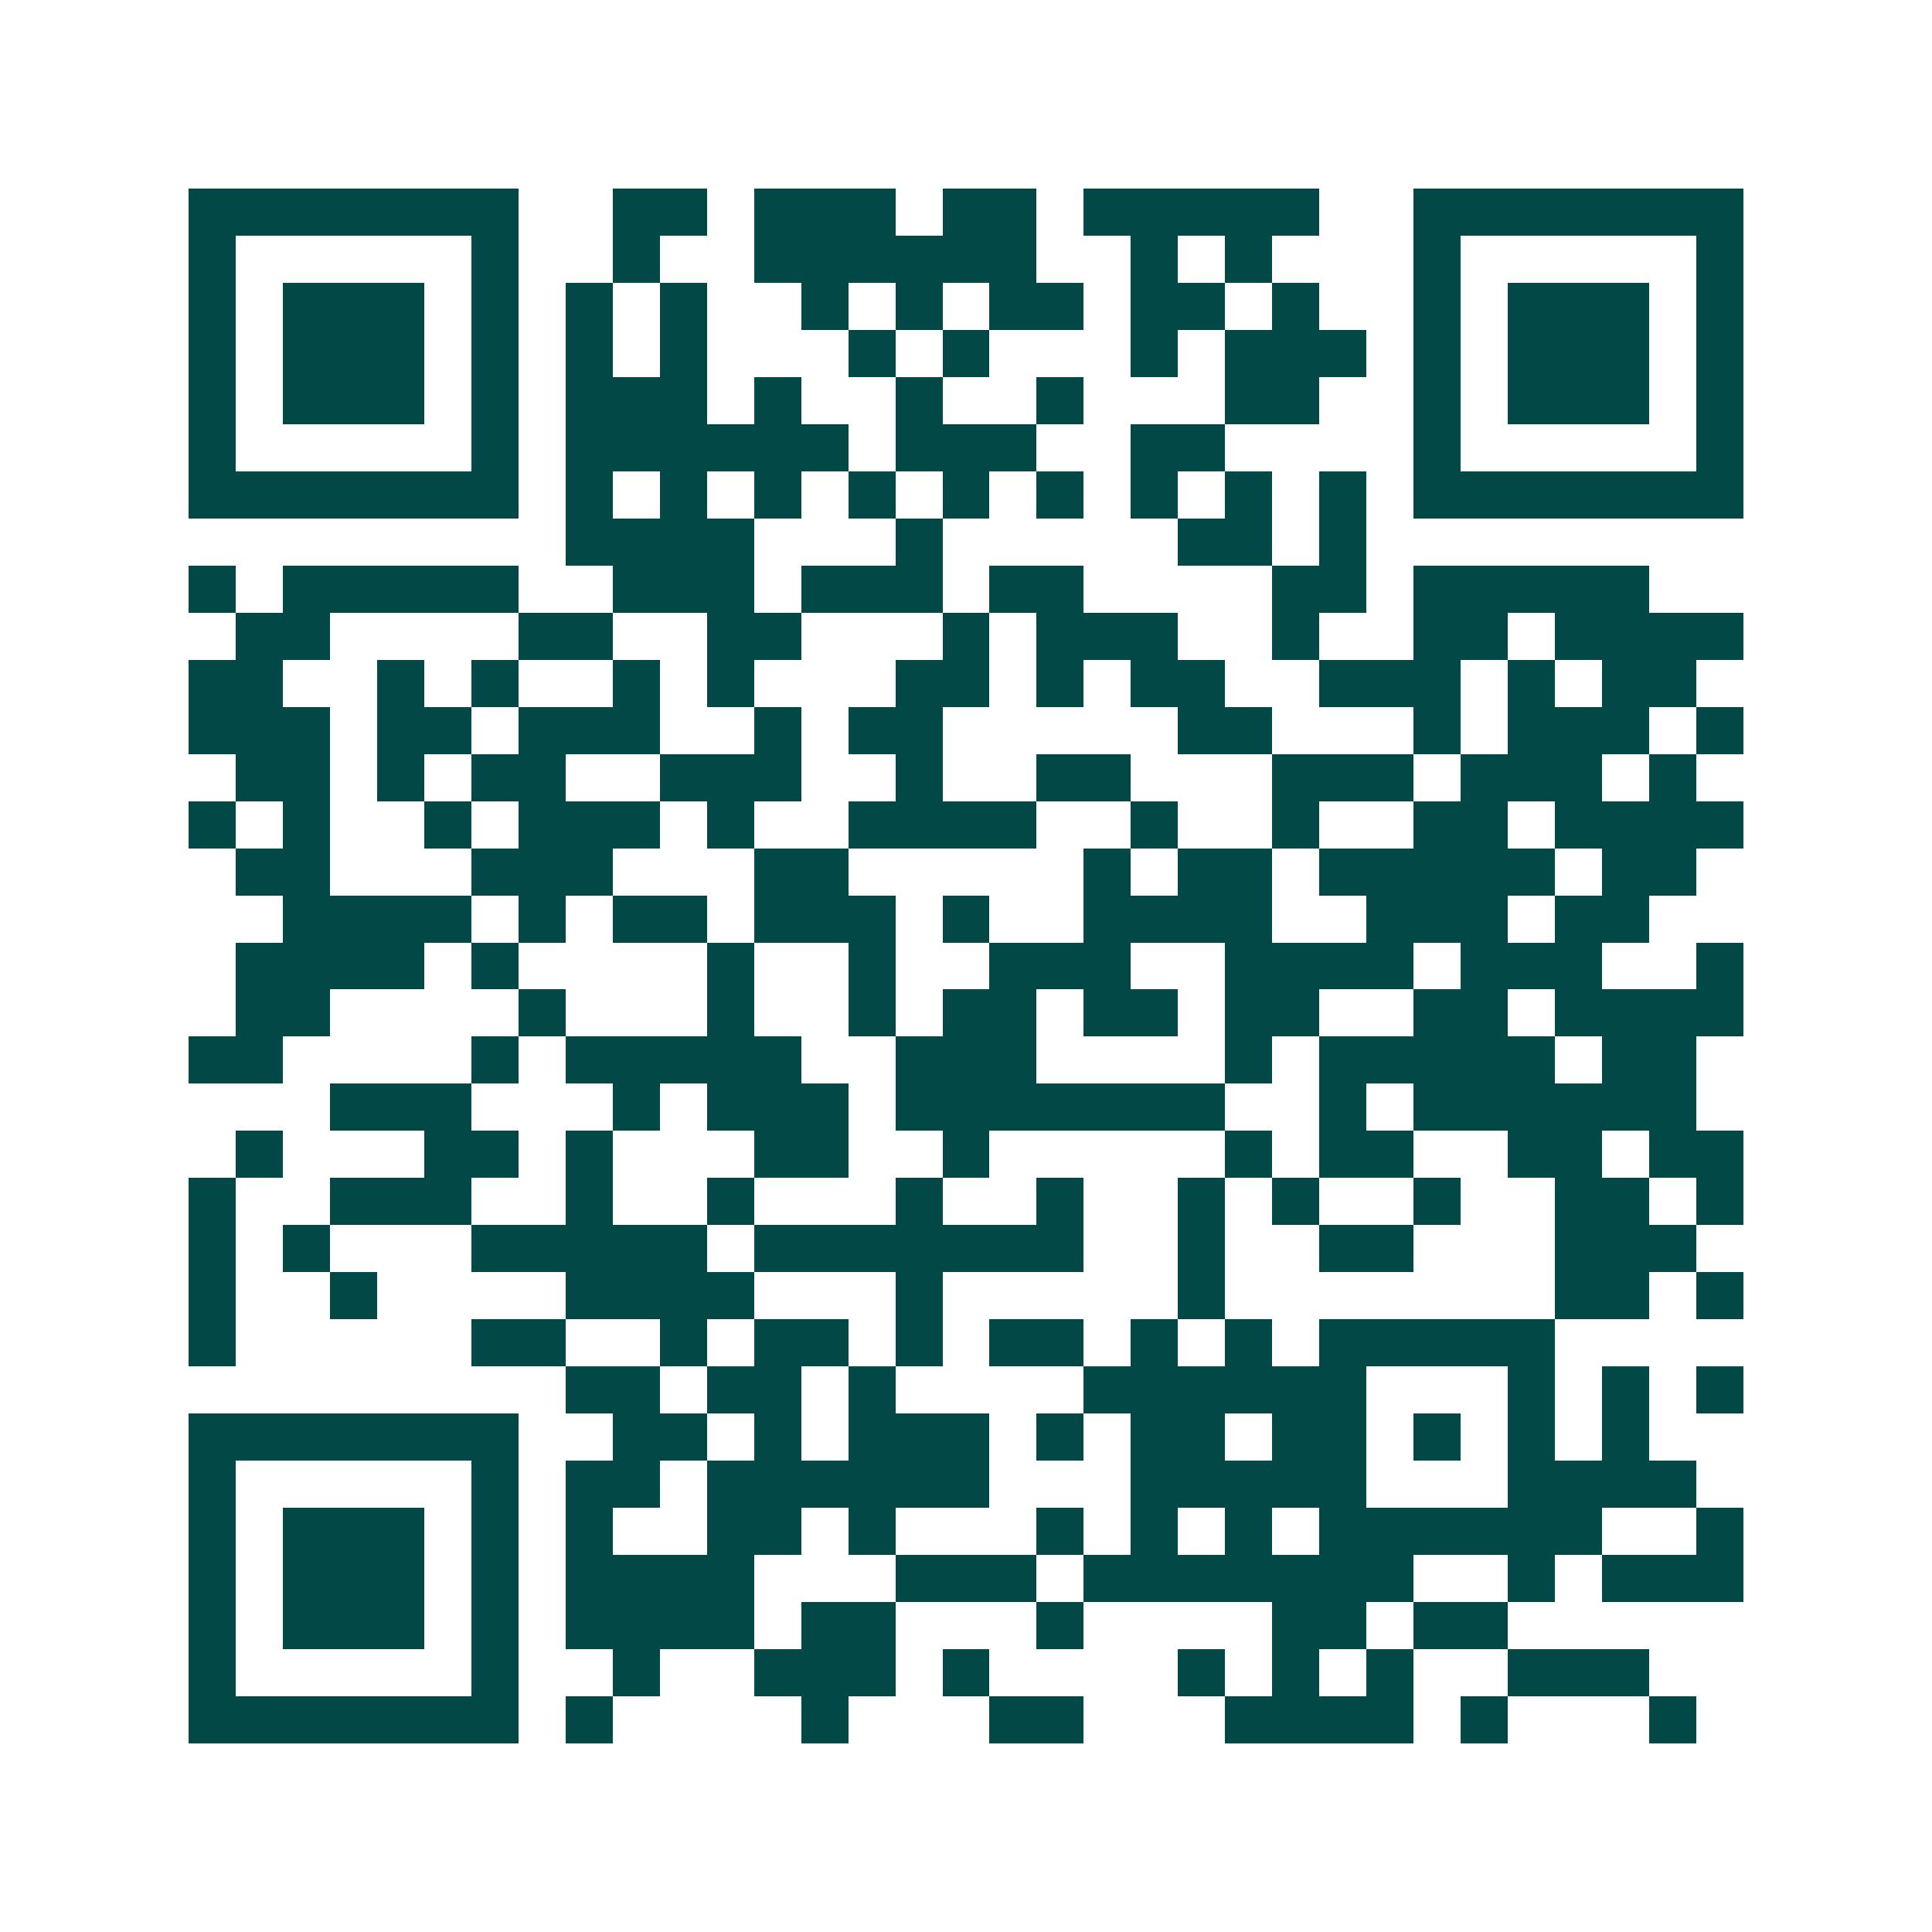 <svg xmlns="http://www.w3.org/2000/svg" width="200" height="200" viewBox="0 0 41 41" shape-rendering="crispEdges"><path fill="#ffffff" d="M0 0h41v41H0z"/><path stroke="#014847" d="M4 4.5h7m2 0h2m1 0h3m1 0h2m1 0h5m2 0h7M4 5.5h1m5 0h1m2 0h1m2 0h6m2 0h1m1 0h1m3 0h1m5 0h1M4 6.5h1m1 0h3m1 0h1m1 0h1m1 0h1m2 0h1m1 0h1m1 0h2m1 0h2m1 0h1m2 0h1m1 0h3m1 0h1M4 7.5h1m1 0h3m1 0h1m1 0h1m1 0h1m3 0h1m1 0h1m3 0h1m1 0h3m1 0h1m1 0h3m1 0h1M4 8.5h1m1 0h3m1 0h1m1 0h3m1 0h1m2 0h1m2 0h1m3 0h2m2 0h1m1 0h3m1 0h1M4 9.5h1m5 0h1m1 0h6m1 0h3m2 0h2m4 0h1m5 0h1M4 10.5h7m1 0h1m1 0h1m1 0h1m1 0h1m1 0h1m1 0h1m1 0h1m1 0h1m1 0h1m1 0h7M12 11.5h4m3 0h1m5 0h2m1 0h1M4 12.5h1m1 0h5m2 0h3m1 0h3m1 0h2m4 0h2m1 0h5M5 13.5h2m4 0h2m2 0h2m3 0h1m1 0h3m2 0h1m2 0h2m1 0h4M4 14.5h2m2 0h1m1 0h1m2 0h1m1 0h1m3 0h2m1 0h1m1 0h2m2 0h3m1 0h1m1 0h2M4 15.5h3m1 0h2m1 0h3m2 0h1m1 0h2m5 0h2m3 0h1m1 0h3m1 0h1M5 16.5h2m1 0h1m1 0h2m2 0h3m2 0h1m2 0h2m3 0h3m1 0h3m1 0h1M4 17.5h1m1 0h1m2 0h1m1 0h3m1 0h1m2 0h4m2 0h1m2 0h1m2 0h2m1 0h4M5 18.5h2m3 0h3m3 0h2m5 0h1m1 0h2m1 0h5m1 0h2M6 19.5h4m1 0h1m1 0h2m1 0h3m1 0h1m2 0h4m2 0h3m1 0h2M5 20.5h4m1 0h1m4 0h1m2 0h1m2 0h3m2 0h4m1 0h3m2 0h1M5 21.5h2m4 0h1m3 0h1m2 0h1m1 0h2m1 0h2m1 0h2m2 0h2m1 0h4M4 22.5h2m4 0h1m1 0h5m2 0h3m4 0h1m1 0h5m1 0h2M7 23.5h3m3 0h1m1 0h3m1 0h7m2 0h1m1 0h6M5 24.5h1m3 0h2m1 0h1m3 0h2m2 0h1m5 0h1m1 0h2m2 0h2m1 0h2M4 25.5h1m2 0h3m2 0h1m2 0h1m3 0h1m2 0h1m2 0h1m1 0h1m2 0h1m2 0h2m1 0h1M4 26.5h1m1 0h1m3 0h5m1 0h7m2 0h1m2 0h2m3 0h3M4 27.5h1m2 0h1m4 0h4m3 0h1m5 0h1m7 0h2m1 0h1M4 28.5h1m5 0h2m2 0h1m1 0h2m1 0h1m1 0h2m1 0h1m1 0h1m1 0h5M12 29.5h2m1 0h2m1 0h1m4 0h6m3 0h1m1 0h1m1 0h1M4 30.5h7m2 0h2m1 0h1m1 0h3m1 0h1m1 0h2m1 0h2m1 0h1m1 0h1m1 0h1M4 31.5h1m5 0h1m1 0h2m1 0h6m3 0h5m3 0h4M4 32.5h1m1 0h3m1 0h1m1 0h1m2 0h2m1 0h1m3 0h1m1 0h1m1 0h1m1 0h6m2 0h1M4 33.5h1m1 0h3m1 0h1m1 0h4m3 0h3m1 0h7m2 0h1m1 0h3M4 34.5h1m1 0h3m1 0h1m1 0h4m1 0h2m3 0h1m4 0h2m1 0h2M4 35.5h1m5 0h1m2 0h1m2 0h3m1 0h1m4 0h1m1 0h1m1 0h1m2 0h3M4 36.5h7m1 0h1m4 0h1m3 0h2m3 0h4m1 0h1m3 0h1"/></svg>
